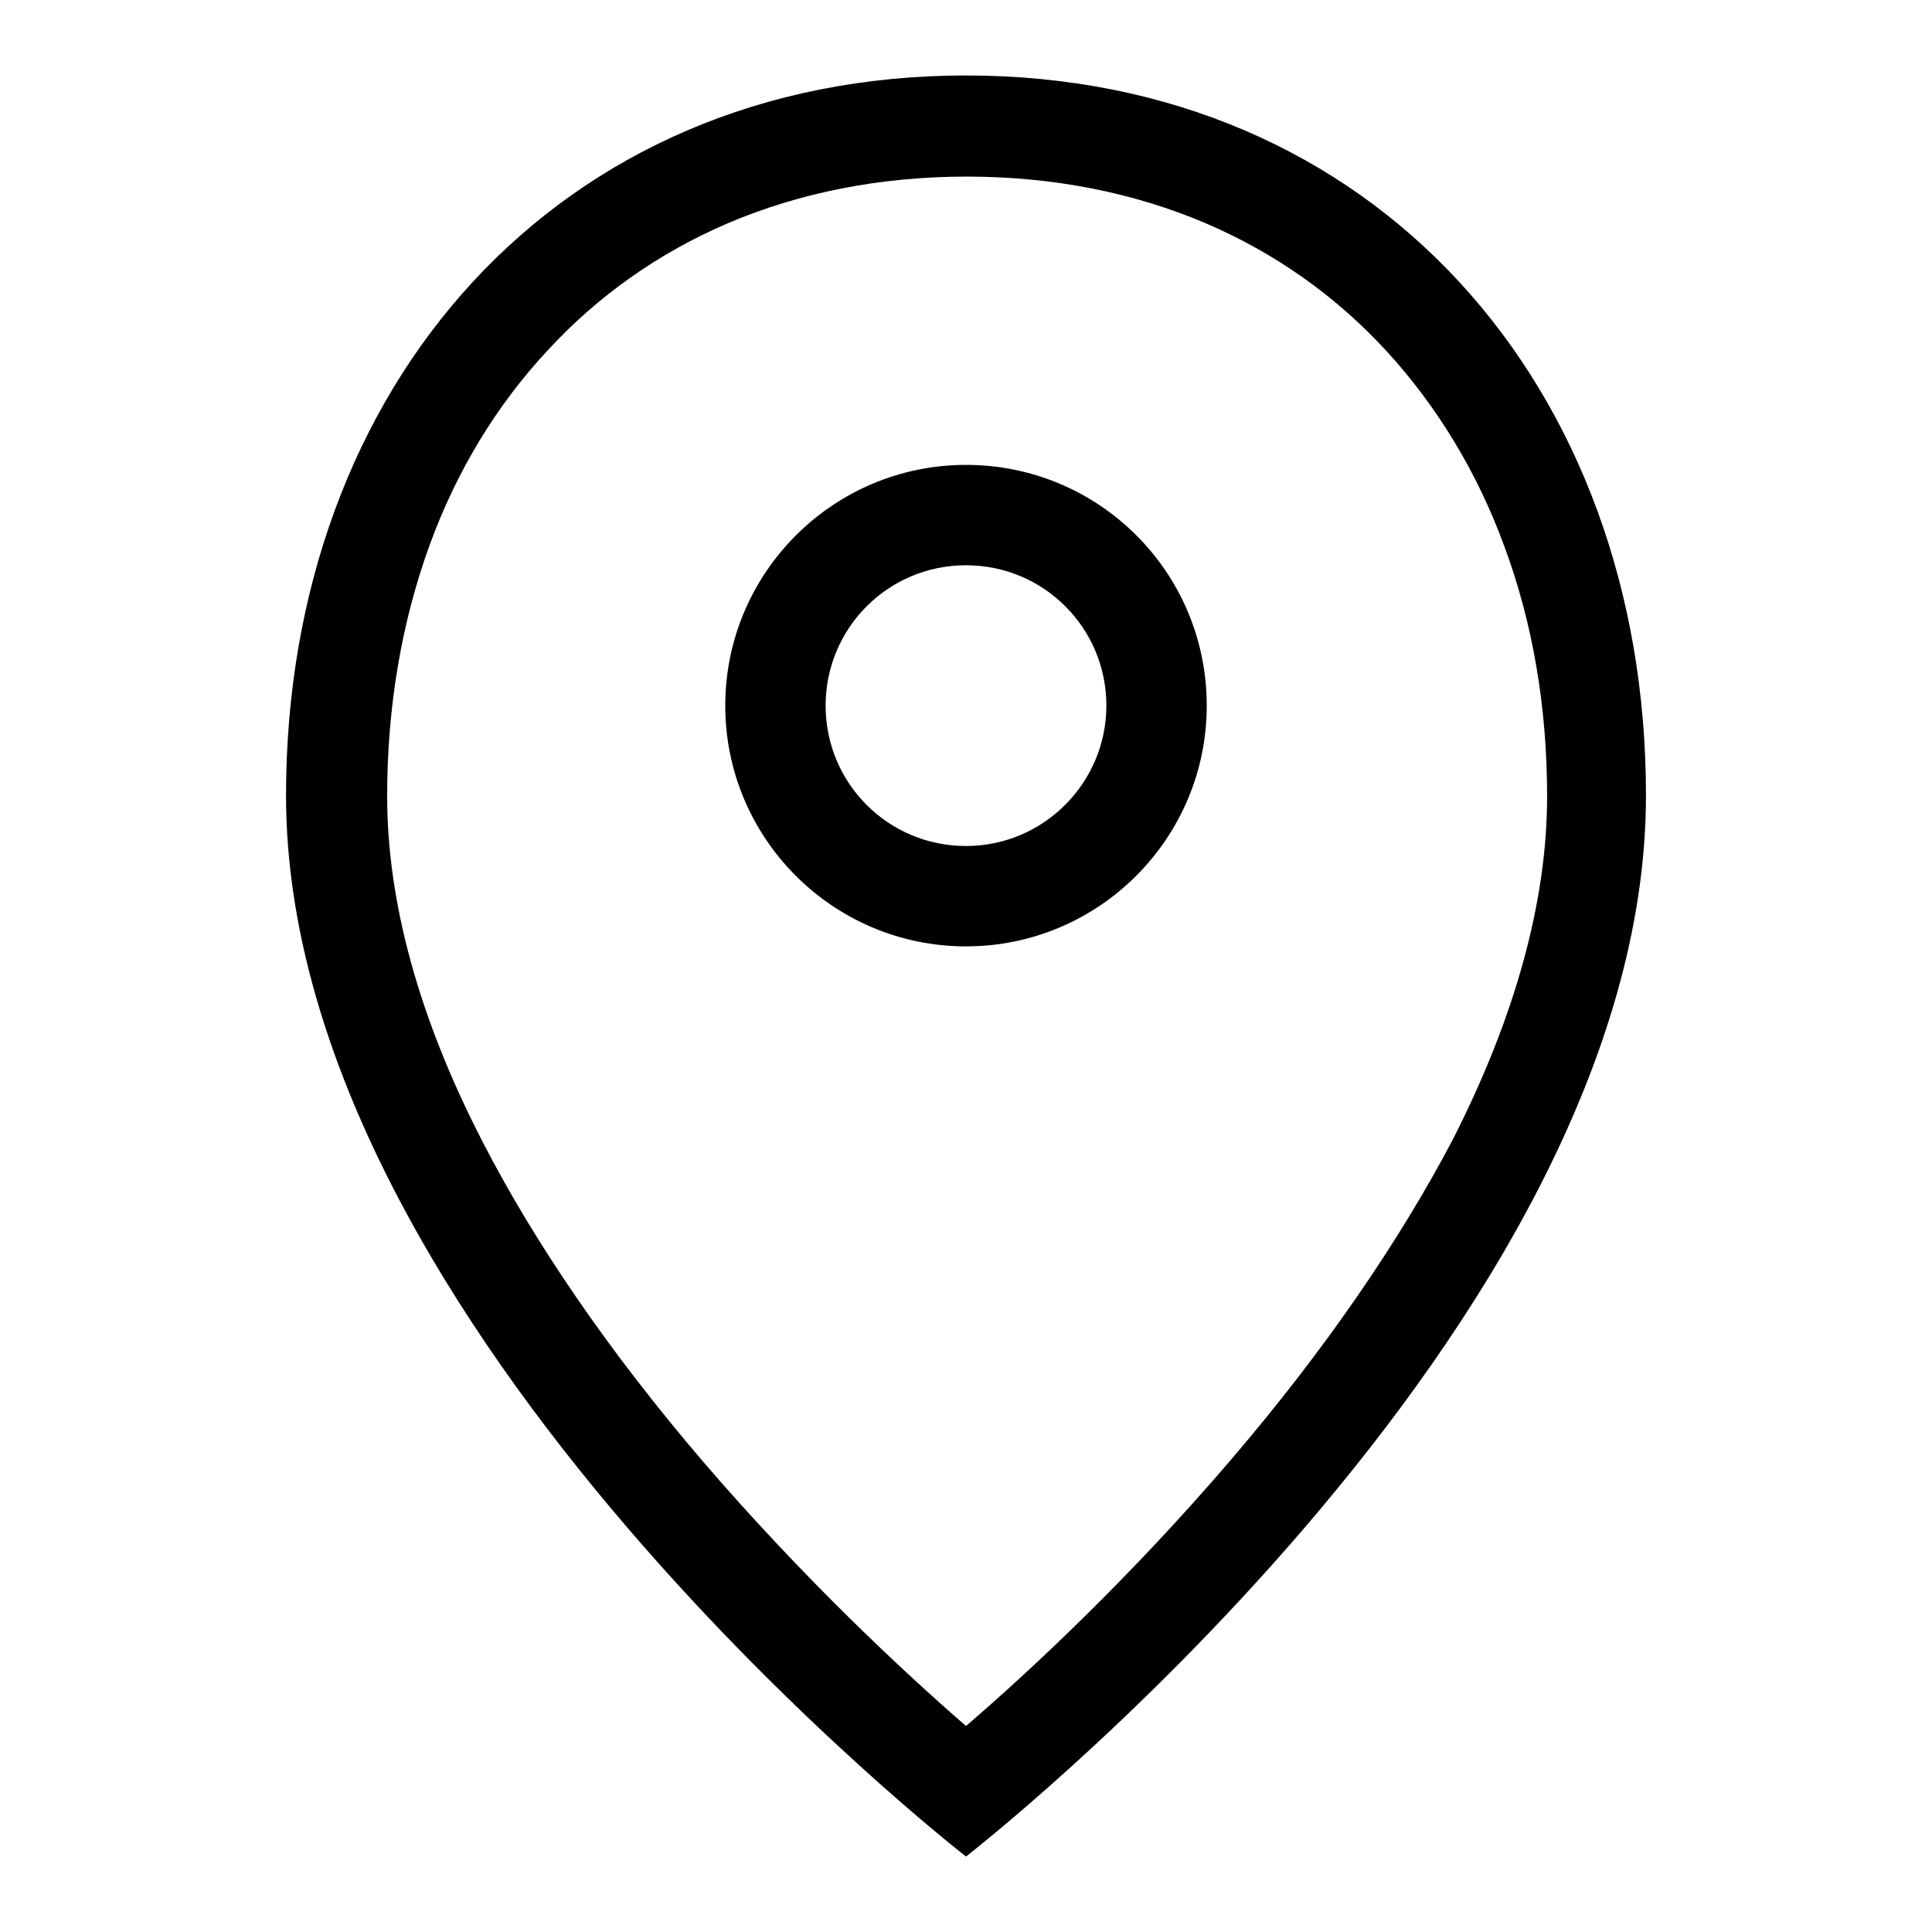 <?xml version="1.0" encoding="utf-8"?>
<!-- Svg Vector Icons : http://www.onlinewebfonts.com/icon -->
<!DOCTYPE svg PUBLIC "-//W3C//DTD SVG 1.1//EN" "http://www.w3.org/Graphics/SVG/1.1/DTD/svg11.dtd">
<svg version="1.1" xmlns="http://www.w3.org/2000/svg" xmlns:xlink="http://www.w3.org/1999/xlink" x="0px" y="0px" viewBox="0 0 256 256" enable-background="new 0 0 256 256" xml:space="preserve">
<g> <path fill="#000000" d="M128,10c-54.2,0-90.1,41.2-90.1,95.4C37.9,176.1,128,246,128,246s90.1-69.9,90.1-140.6 C218.1,51.2,182.2,10,128,10z M163.3,193.2c-13.4,15.7-26.9,28.3-35.3,35.5c-8.2-7.1-21.6-19.6-34.9-35.1 c-12.4-14.5-22.2-28.8-29.2-42.4c-8.4-16.3-12.6-31.7-12.6-45.7c0-11.8,1.9-23,5.6-33.2c3.6-9.9,8.9-18.6,15.6-25.8 c6.7-7.3,14.8-13,23.9-16.9c9.6-4.1,20.3-6.2,31.7-6.2c11.4,0,22.1,2.1,31.7,6.2c9.1,3.9,17.2,9.6,23.9,16.9 c6.7,7.3,12,16,15.6,25.8c3.8,10.2,5.7,21.4,5.7,33.2c0,13.9-4.2,29.2-12.5,45.5C185.4,164.5,175.6,178.8,163.3,193.2z M128,61.6 c-17.6,0-31.9,14.3-31.9,31.9c0,17.6,14.3,31.9,31.9,31.9c17.6,0,31.9-14.3,31.9-31.9C159.9,75.8,145.6,61.6,128,61.6z M128,112.1 c-10.3,0-18.6-8.3-18.6-18.6c0-10.3,8.3-18.6,18.6-18.6s18.6,8.3,18.6,18.6C146.6,103.7,138.3,112.1,128,112.1z"/></g>
</svg>